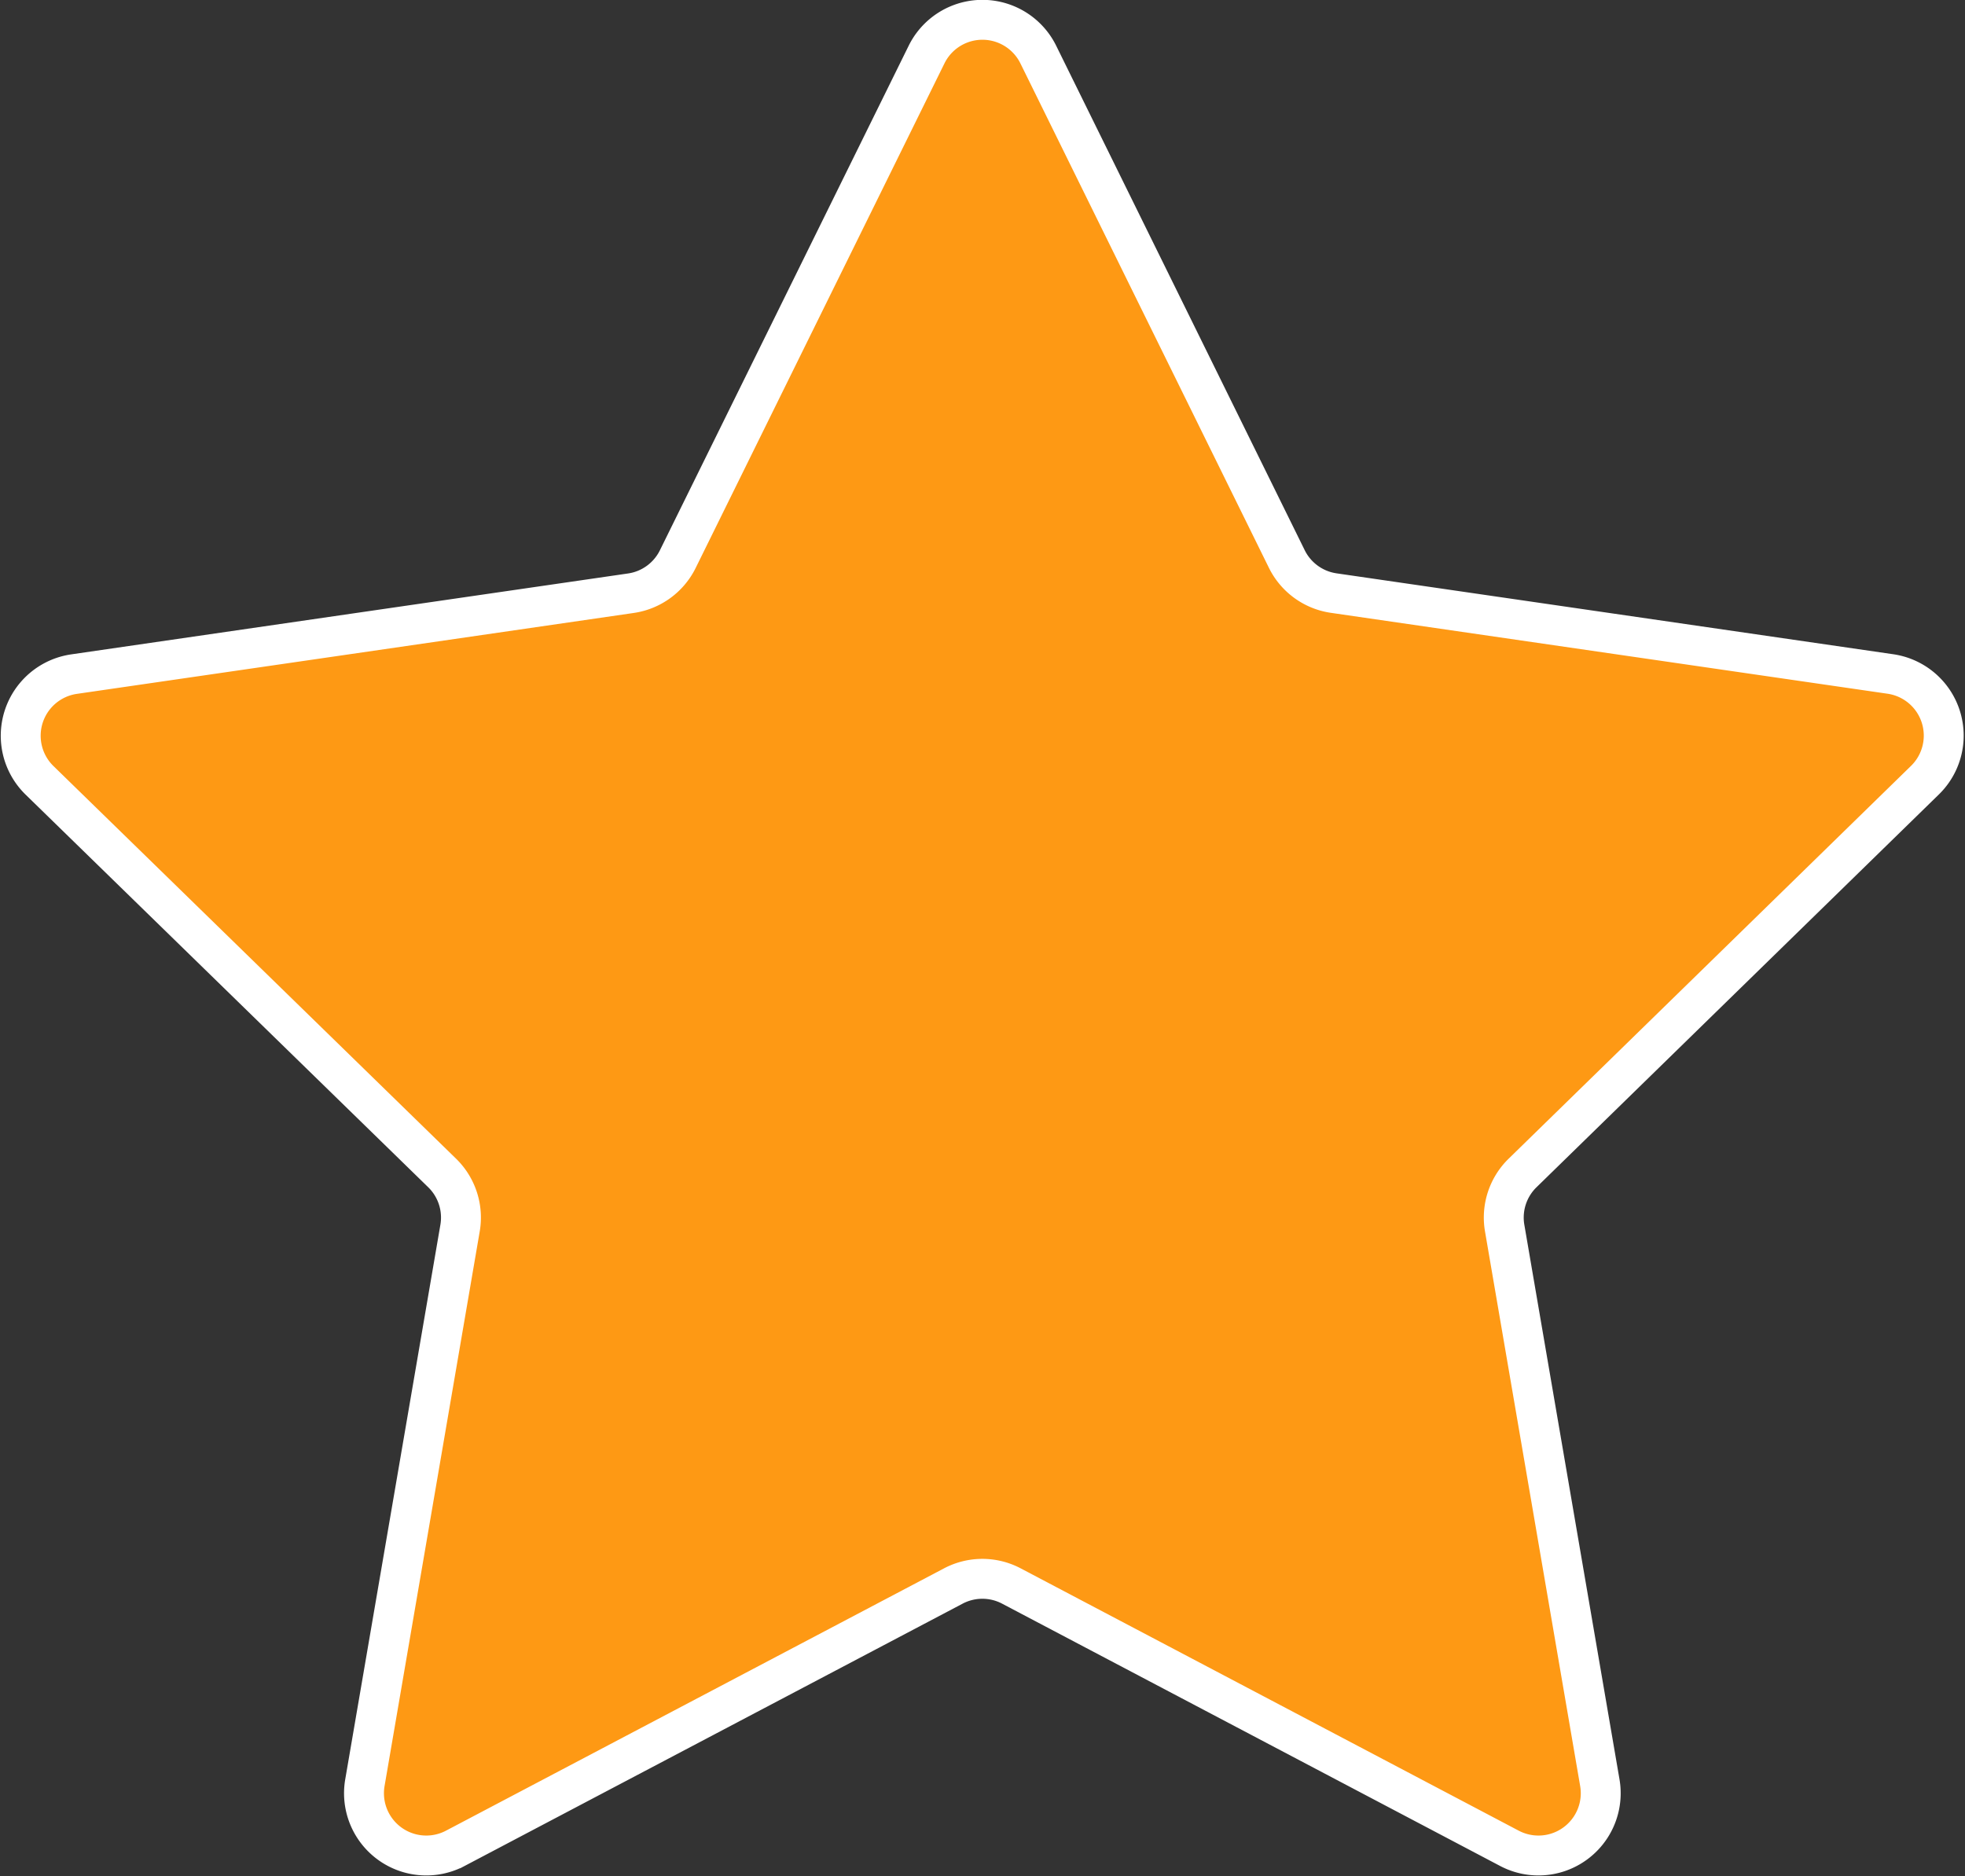 <svg xmlns="http://www.w3.org/2000/svg" width="14.232" height="13.591" viewBox="0 0 14.232 13.591"><rect x="0" y="0" width="14.232" height="13.591" fill="#333333" stroke="none"/><g transform="translate(7.116 6.792)"><path d="M7.371.251l1.8,3.654a.451.451,0,0,0,.34.247l4.032.586a.451.451,0,0,1,.25.769L10.879,8.352a.451.451,0,0,0-.13.4l.689,4.016a.451.451,0,0,1-.655.476l-3.607-1.9a.451.451,0,0,0-.42,0l-3.607,1.9a.451.451,0,0,1-.655-.476l.689-4.016a.451.451,0,0,0-.13-.4L.137,5.508a.451.451,0,0,1,.25-.769l4.033-.586a.451.451,0,0,0,.34-.247L6.562.251A.451.451,0,0,1,7.371.251Z" transform="translate(-6.967 -6.648)" fill="#fe9914" stroke="#fff" stroke-width="0.289"/></g></svg>